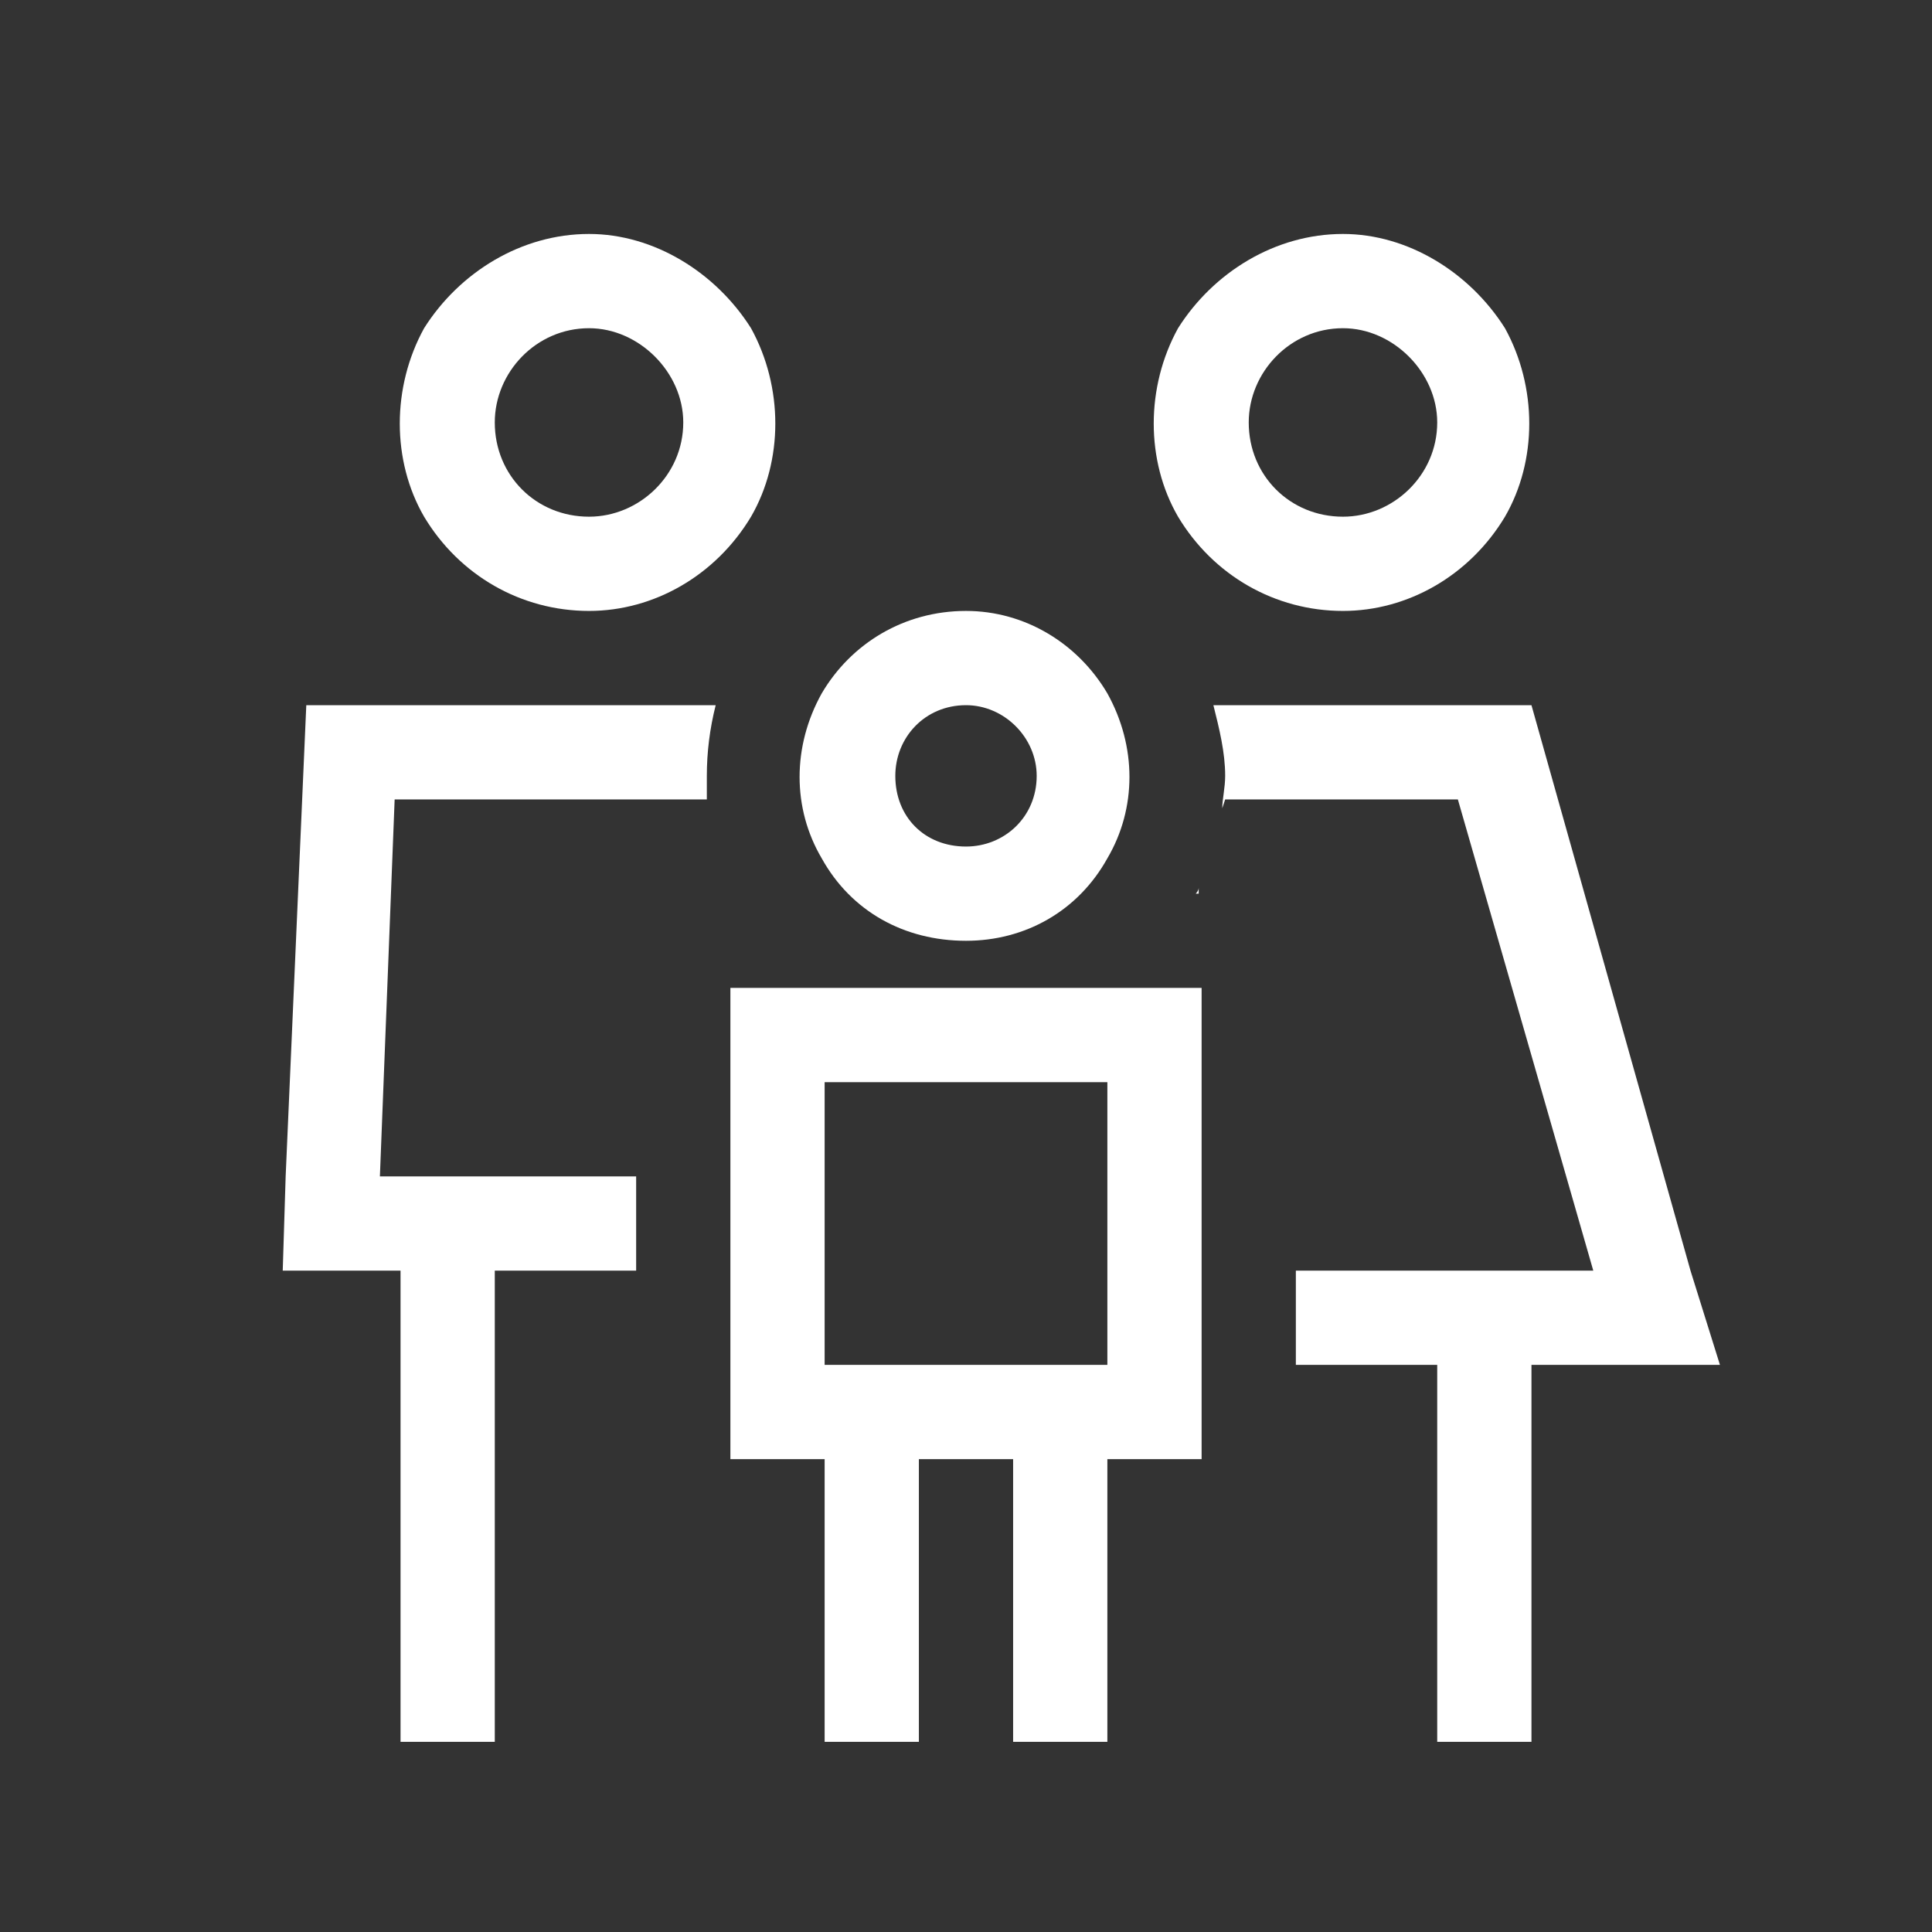 <svg width="41" height="41" viewBox="0 0 41 41" fill="none" xmlns="http://www.w3.org/2000/svg">
<rect x="0" y="0" width="41" height="41" fill="#333333" stroke="none"/>
<path d="M12.5 6.965C11.375 6.965 10.5 7.903 10.5 8.965C10.5 10.09 11.375 10.965 12.5 10.965C13.562 10.965 14.5 10.09 14.5 8.965C14.5 7.903 13.562 6.965 12.5 6.965ZM12.5 12.965C11.062 12.965 9.75 12.215 9 10.965C8.312 9.778 8.312 8.215 9 6.965C9.75 5.778 11.062 4.965 12.5 4.965C13.875 4.965 15.188 5.778 15.938 6.965C16.625 8.215 16.625 9.778 15.938 10.965C15.188 12.215 13.875 12.965 12.5 12.965ZM8.375 16.965L8.062 24.965H8.5H10.5H13.5V26.965H10.5V35.965V36.965H8.5V35.965V26.965H8H6L6.062 24.965L6.5 14.965H15.188C15.062 15.465 15 15.965 15 16.465C15 16.653 15 16.84 15 16.965H8.375ZM27.5 28.965V26.965H33.812L30.938 16.965H26L25.938 17.153C25.938 16.965 26 16.715 26 16.465C26 15.965 25.875 15.465 25.75 14.965H32.5L35.875 26.965L36.5 28.965H34.375H32.5V35.965V36.965H30.5V35.965V28.965H27.5ZM25.438 18.965H25.375C25.375 18.965 25.438 18.903 25.438 18.84V18.965ZM28.5 6.965C27.375 6.965 26.5 7.903 26.5 8.965C26.5 10.09 27.375 10.965 28.5 10.965C29.562 10.965 30.5 10.09 30.5 8.965C30.5 7.903 29.562 6.965 28.5 6.965ZM28.5 12.965C27.062 12.965 25.75 12.215 25 10.965C24.312 9.778 24.312 8.215 25 6.965C25.75 5.778 27.062 4.965 28.5 4.965C29.875 4.965 31.188 5.778 31.938 6.965C32.625 8.215 32.625 9.778 31.938 10.965C31.188 12.215 29.875 12.965 28.5 12.965ZM20.5 14.965C19.625 14.965 19 15.653 19 16.465C19 17.34 19.625 17.965 20.5 17.965C21.312 17.965 22 17.34 22 16.465C22 15.653 21.312 14.965 20.5 14.965ZM20.5 19.965C19.188 19.965 18.062 19.34 17.438 18.215C16.812 17.153 16.812 15.84 17.438 14.715C18.062 13.653 19.188 12.965 20.5 12.965C21.75 12.965 22.875 13.653 23.5 14.715C24.125 15.84 24.125 17.153 23.5 18.215C22.875 19.34 21.75 19.965 20.5 19.965ZM23.5 22.965H17.5V28.965H19.5H21.5H23.5V22.965ZM17.5 30.965H15.5V28.965V22.965V20.965H17.5H23.5H25.5V22.965V28.965V30.965H23.5V35.965V36.965H21.5V35.965V30.965H19.5V35.965V36.965H17.5V35.965V30.965Z" fill="white"/>
</svg>
